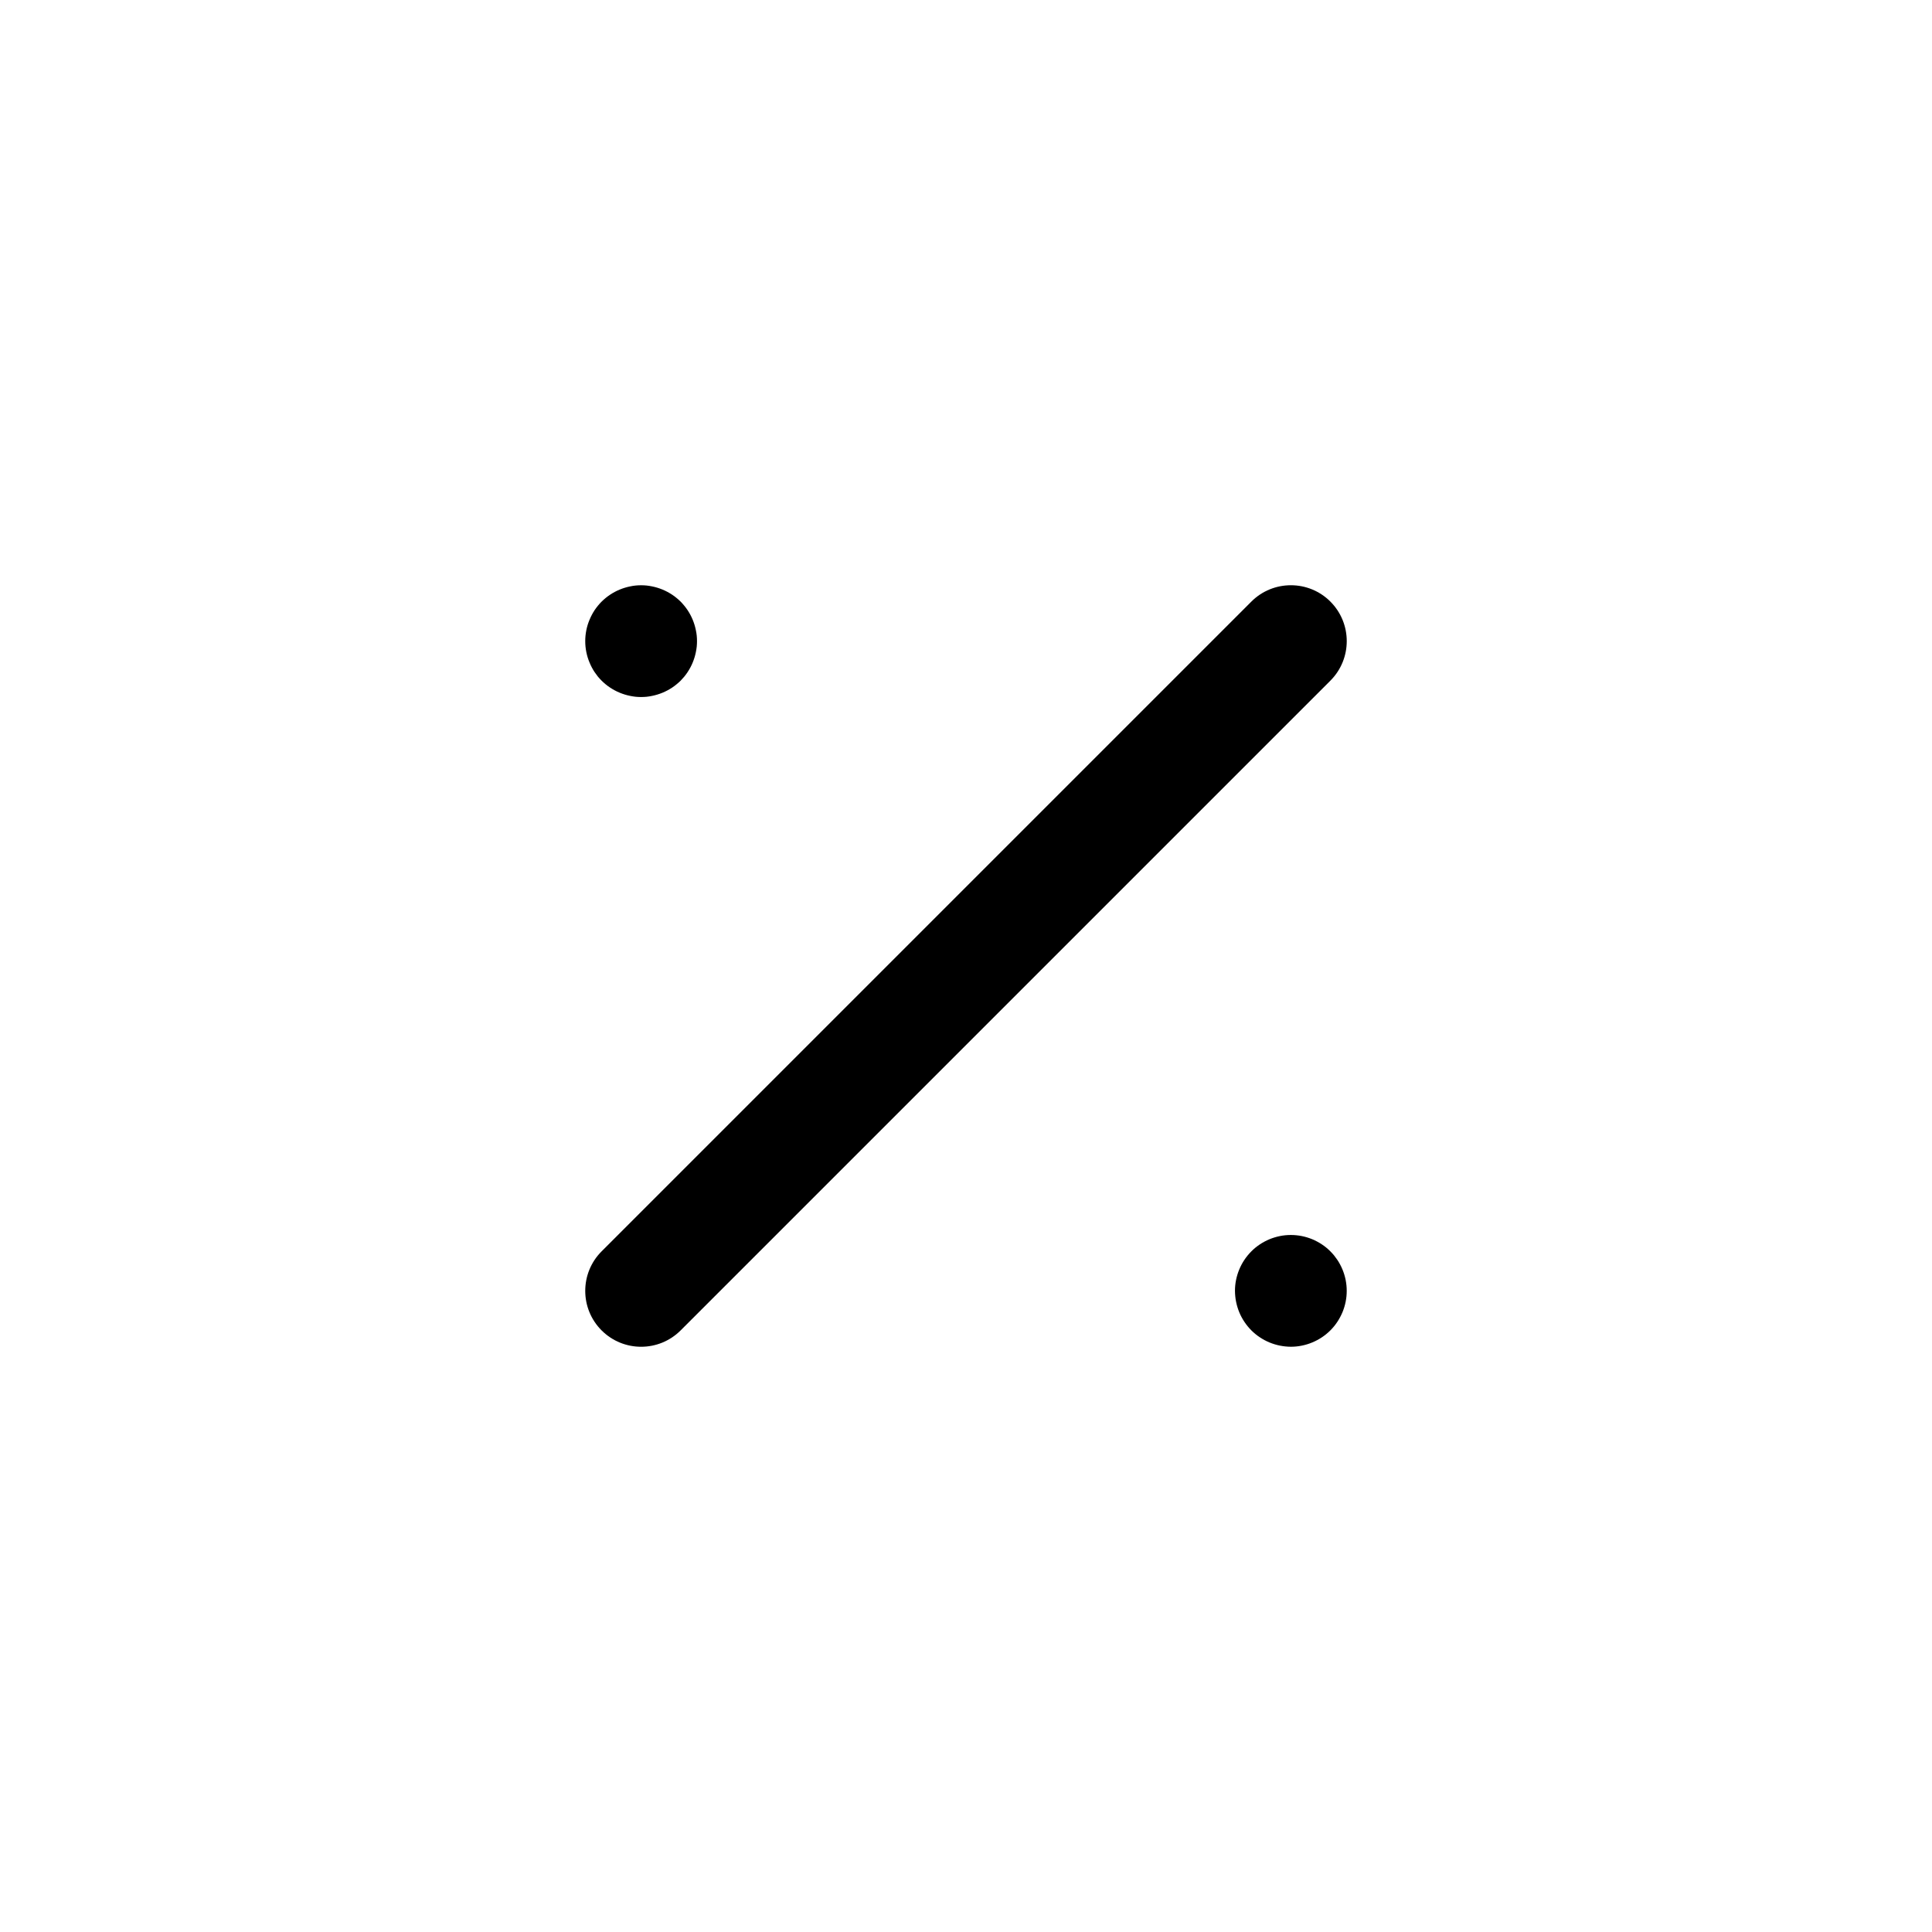 <?xml version="1.0" encoding="UTF-8"?>
<!-- Uploaded to: ICON Repo, www.svgrepo.com, Generator: ICON Repo Mixer Tools -->
<svg fill="#000000" width="800px" height="800px" version="1.1" viewBox="144 144 512 512" xmlns="http://www.w3.org/2000/svg">
 <g>
  <path d="m496.57 303.43c-5.781-5.781-15.168-5.781-20.949 0l-172.19 172.19c-5.781 5.781-5.781 15.168 0 20.949 2.891 2.891 6.684 4.336 10.473 4.336 3.793 0 7.582-1.445 10.473-4.336l172.19-172.19c5.781-5.781 5.781-15.164 0-20.949z"/>
  <path d="m299.38 316.8c0.191 0.949 0.473 1.883 0.852 2.773 0.367 0.902 0.816 1.754 1.352 2.559 0.273 0.402 0.57 0.793 0.863 1.172 0.309 0.367 0.641 0.734 0.984 1.078s0.711 0.664 1.078 0.973c0.379 0.309 0.77 0.605 1.172 0.863 0.805 0.531 1.66 0.996 2.559 1.363 0.887 0.367 1.824 0.652 2.773 0.84 0.473 0.094 0.949 0.176 1.434 0.227 0.484 0.047 0.973 0.07 1.457 0.07s0.973-0.023 1.457-0.07c0.473-0.047 0.961-0.129 1.434-0.227 0.949-0.191 1.871-0.473 2.773-0.84 0.887-0.367 1.754-0.828 2.559-1.363 0.402-0.262 0.793-0.559 1.16-0.863 0.379-0.309 0.746-0.629 1.09-0.973 0.332-0.344 0.664-0.711 0.973-1.078 0.309-0.379 0.594-0.77 0.863-1.172 0.531-0.805 0.996-1.66 1.363-2.559 0.367-0.887 0.652-1.824 0.84-2.773 0.094-0.473 0.176-0.961 0.227-1.434 0.047-0.484 0.07-0.973 0.07-1.457s-0.023-0.973-0.07-1.457c-0.047-0.473-0.129-0.961-0.227-1.434-0.191-0.949-0.473-1.883-0.84-2.773-0.367-0.887-0.828-1.754-1.363-2.559-0.273-0.402-0.559-0.793-0.863-1.16-0.309-0.379-0.641-0.746-0.973-1.09-0.344-0.344-0.711-0.664-1.09-0.973-0.367-0.309-0.758-0.605-1.16-0.863-0.805-0.531-1.672-0.996-2.559-1.363-0.902-0.367-1.824-0.652-2.773-0.84-0.473-0.094-0.961-0.176-1.434-0.227-0.973-0.094-1.953-0.094-2.914 0-0.484 0.047-0.961 0.129-1.434 0.227-0.949 0.191-1.883 0.473-2.773 0.84-0.902 0.367-1.754 0.828-2.559 1.363-0.402 0.262-0.793 0.559-1.172 0.863-0.367 0.309-0.734 0.629-1.078 0.973s-0.676 0.711-0.984 1.09c-0.297 0.367-0.594 0.758-0.863 1.16-0.531 0.805-0.984 1.672-1.352 2.559-0.379 0.887-0.664 1.824-0.852 2.773-0.094 0.473-0.164 0.961-0.215 1.434-0.047 0.484-0.07 0.973-0.07 1.457s0.023 0.973 0.07 1.457c0.051 0.473 0.121 0.961 0.215 1.434z"/>
  <path d="m499.77 480.43c-0.379-0.902-0.828-1.766-1.363-2.559-0.273-0.402-0.559-0.793-0.863-1.172-0.309-0.379-0.641-0.734-0.984-1.078s-0.699-0.676-1.078-0.984c-0.367-0.309-0.77-0.594-1.172-0.863-0.793-0.531-1.66-0.984-2.547-1.363-0.902-0.367-1.836-0.652-2.773-0.84-0.473-0.094-0.961-0.164-1.445-0.215-0.961-0.094-1.941-0.094-2.914 0-0.473 0.047-0.961 0.117-1.434 0.215-0.949 0.191-1.871 0.473-2.773 0.84-0.887 0.379-1.754 0.828-2.547 1.363-0.402 0.273-0.805 0.559-1.172 0.863-0.379 0.309-0.746 0.641-1.078 0.984-2.762 2.75-4.348 6.562-4.348 10.473 0 0.473 0.035 0.973 0.082 1.457 0.047 0.473 0.117 0.961 0.215 1.434 0.191 0.949 0.473 1.871 0.84 2.773 0.367 0.887 0.828 1.754 1.363 2.547 0.273 0.402 0.559 0.805 0.863 1.172 0.309 0.379 0.641 0.746 0.984 1.09 0.332 0.332 0.699 0.664 1.078 0.973 0.367 0.309 0.77 0.594 1.172 0.863 0.793 0.531 1.66 0.996 2.547 1.363 0.902 0.367 1.824 0.652 2.773 0.84 0.473 0.094 0.961 0.164 1.434 0.215 0.484 0.047 0.984 0.082 1.457 0.082 3.91 0 7.727-1.586 10.473-4.336 0.344-0.344 0.676-0.711 0.984-1.09 0.309-0.367 0.594-0.77 0.863-1.172 0.531-0.793 0.984-1.66 1.363-2.547 0.367-0.902 0.652-1.824 0.84-2.773 0.094-0.473 0.164-0.961 0.215-1.434 0.047-0.484 0.07-0.984 0.07-1.457 0-0.973-0.094-1.941-0.285-2.902-0.188-0.938-0.473-1.875-0.84-2.762z"/>
 </g>
</svg>